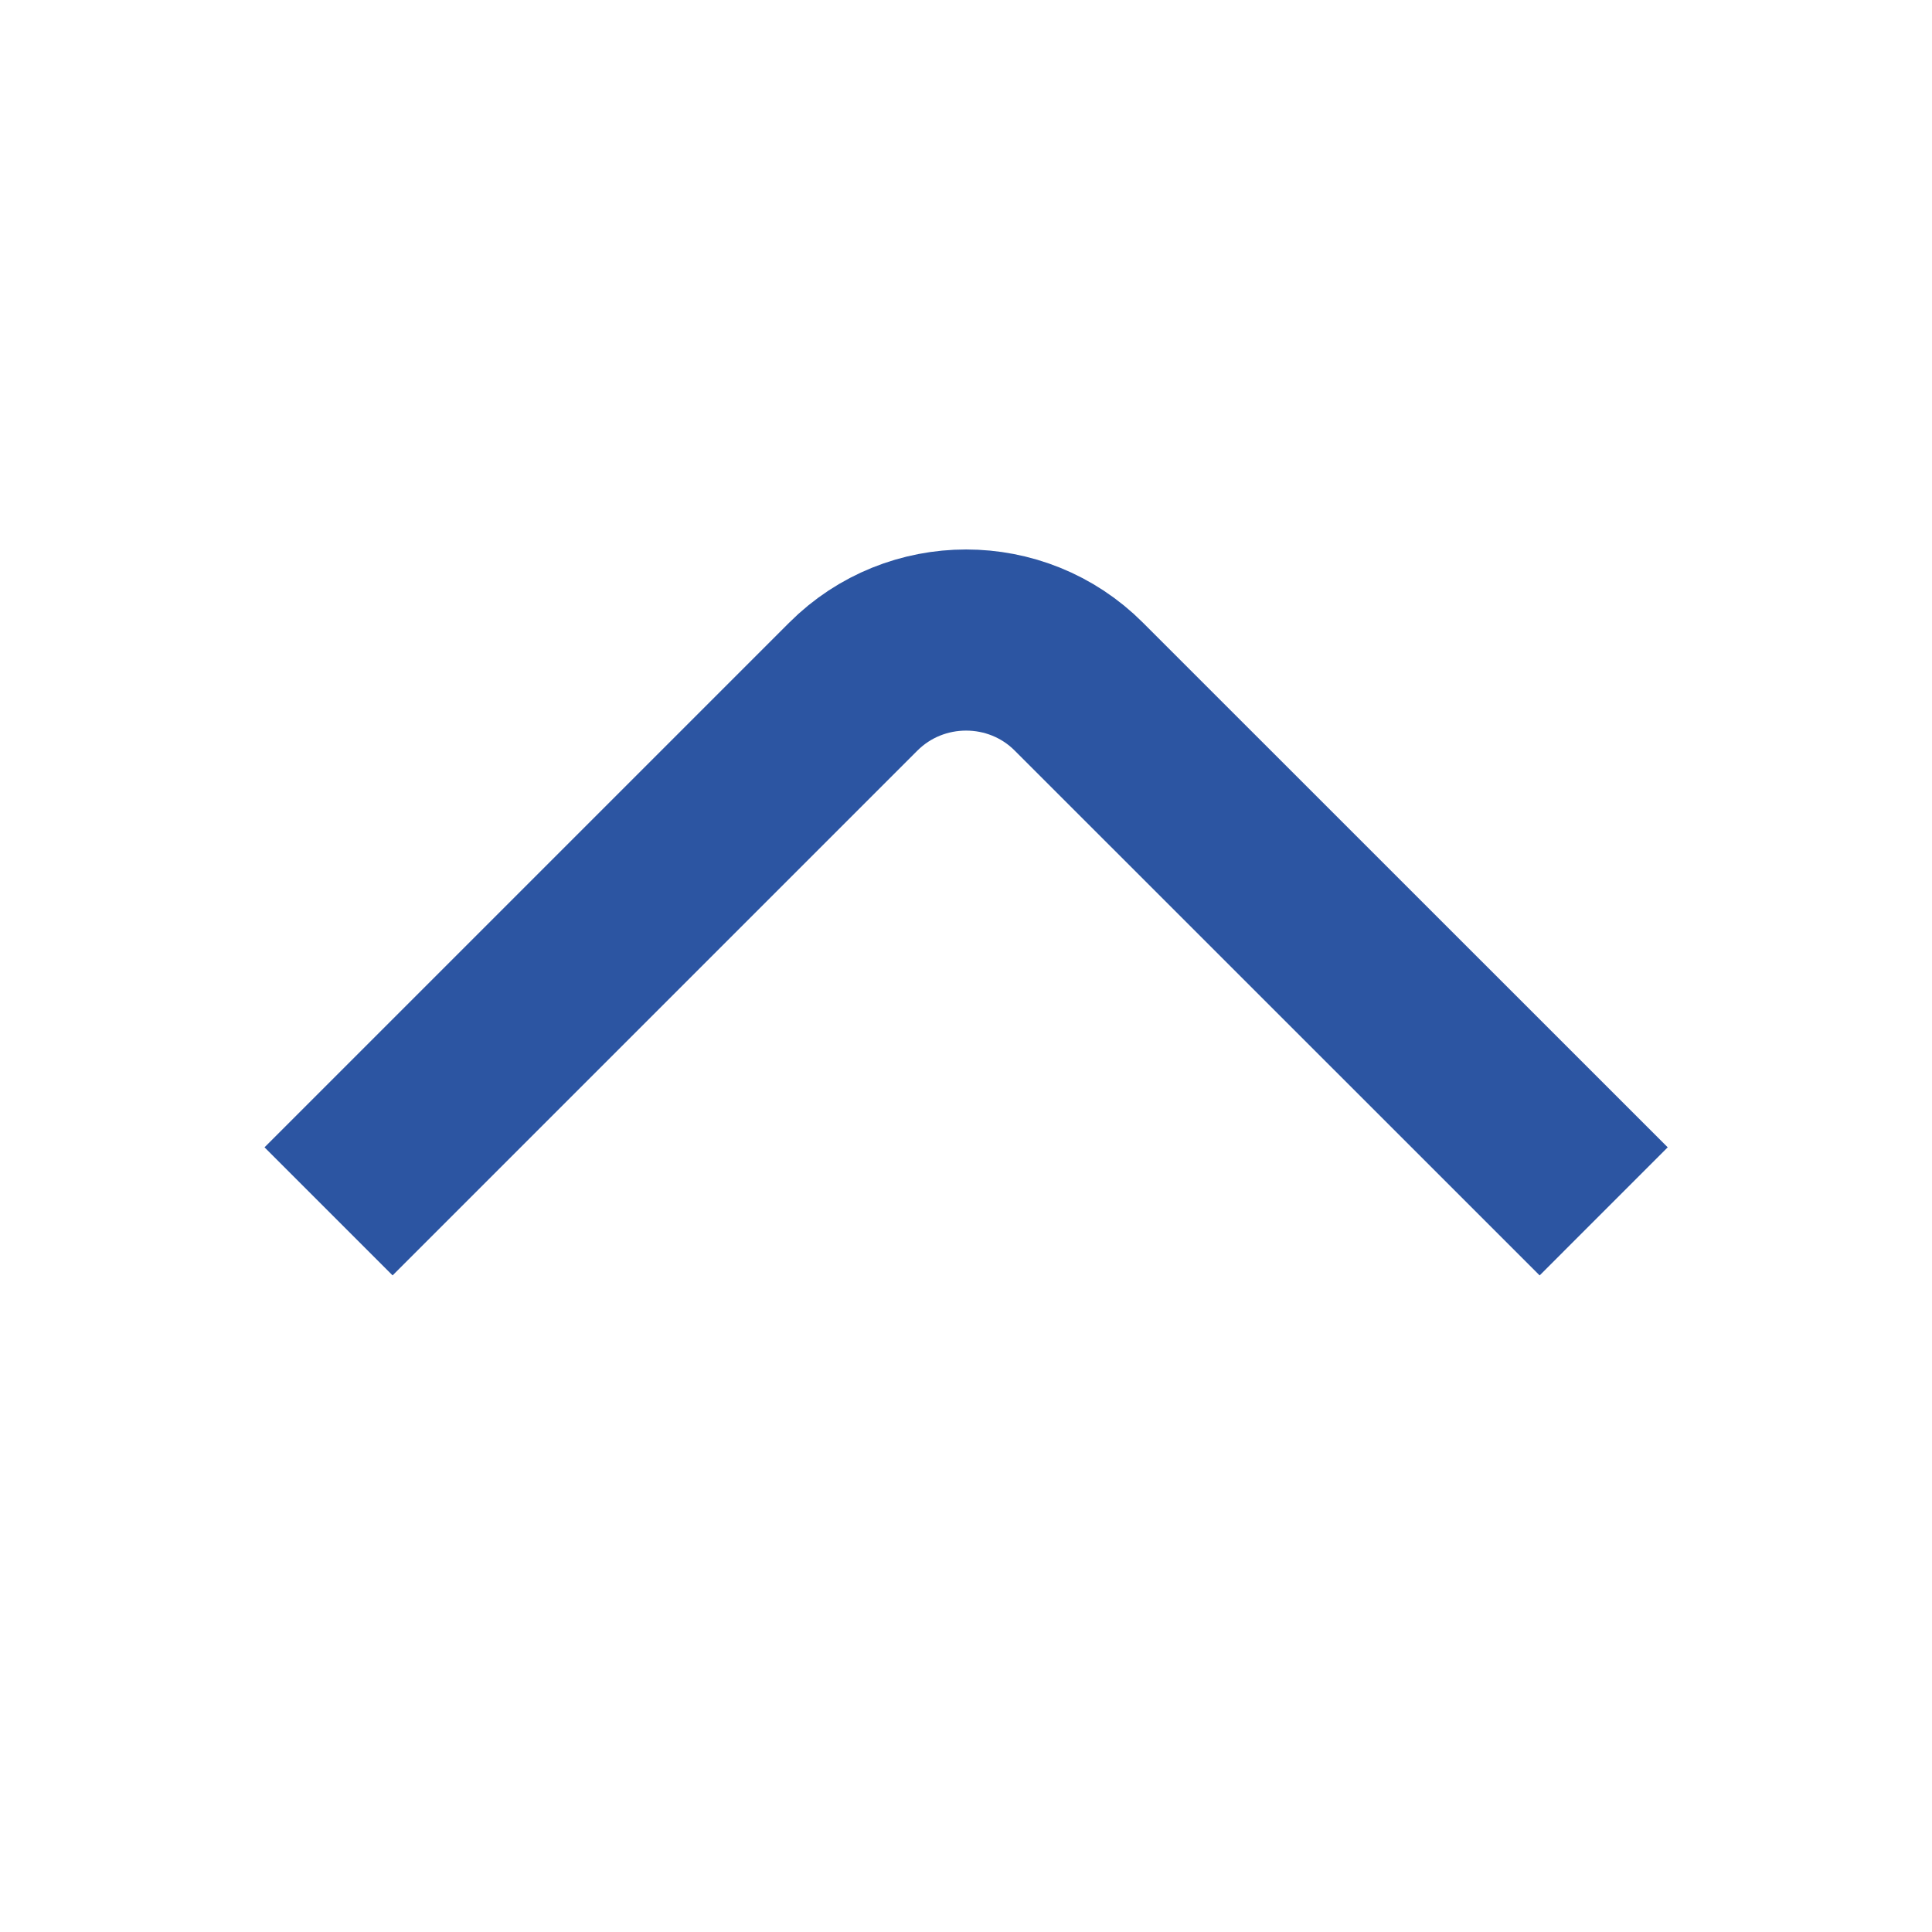 <svg width="16" height="16" viewBox="0 0 16 16" fill="none" xmlns="http://www.w3.org/2000/svg">
<path d="M13.281 10.032L8.934 5.686C8.421 5.172 7.581 5.172 7.067 5.686L2.721 10.032" stroke="#2C55A2" stroke-width="1.5" stroke-miterlimit="10" stroke-linejoin="round"/>
</svg>
